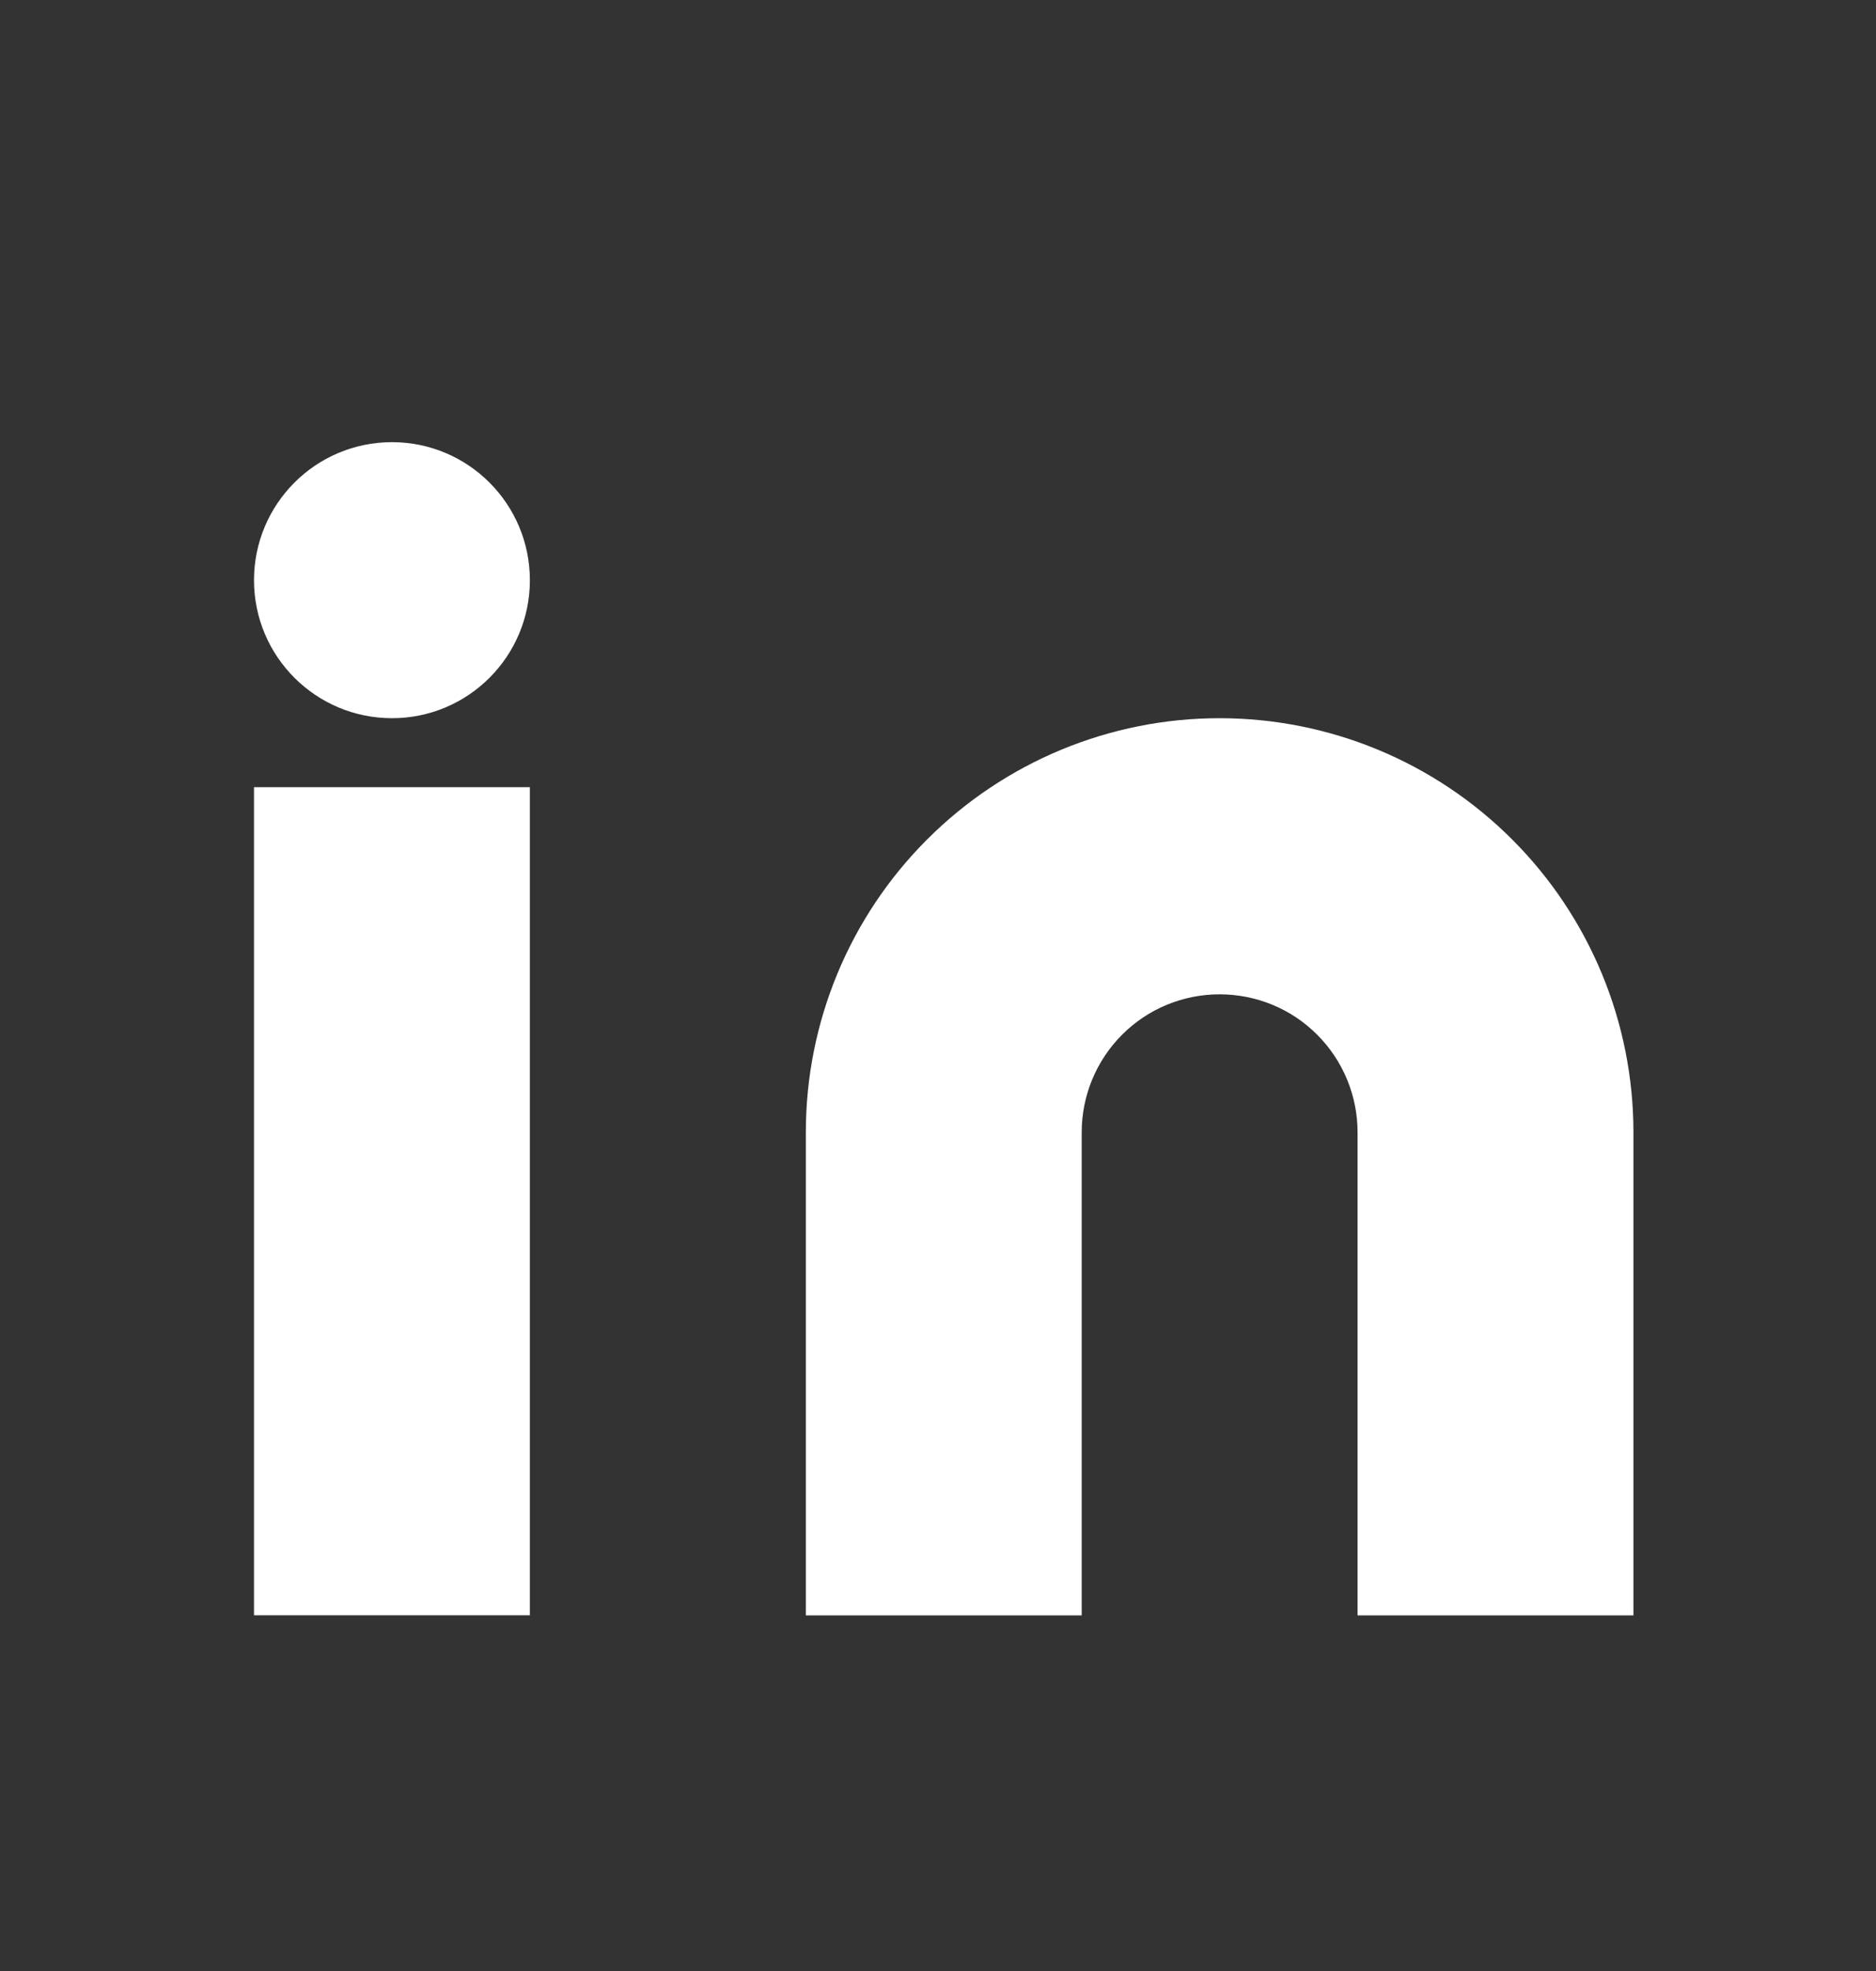 <svg width="20" height="21" viewBox="0 0 20 21" fill="none" xmlns="http://www.w3.org/2000/svg">
<rect x="0" y="0" width="20" height="21" fill="#333333" stroke="none"/>
<path fill-rule="evenodd" clip-rule="evenodd" d="M5.649 6.182C5.649 6.994 4.991 7.652 4.179 7.652C3.367 7.652 2.708 6.994 2.708 6.182C2.708 5.369 3.367 4.711 4.179 4.711C4.991 4.711 5.649 5.369 5.649 6.182ZM13.002 7.652C14.172 7.652 15.295 8.117 16.122 8.945C16.949 9.772 17.414 10.894 17.414 12.064V17.211H14.473V12.064C14.473 11.674 14.318 11.3 14.042 11.024C13.767 10.748 13.393 10.594 13.002 10.594C12.612 10.594 12.238 10.748 11.963 11.024C11.687 11.3 11.532 11.674 11.532 12.064V17.211H8.591V12.064C8.591 10.894 9.055 9.772 9.883 8.945C10.71 8.117 11.832 7.652 13.002 7.652ZM5.649 17.21V8.387H2.708V17.21H5.649Z" fill="white"/>
</svg>
